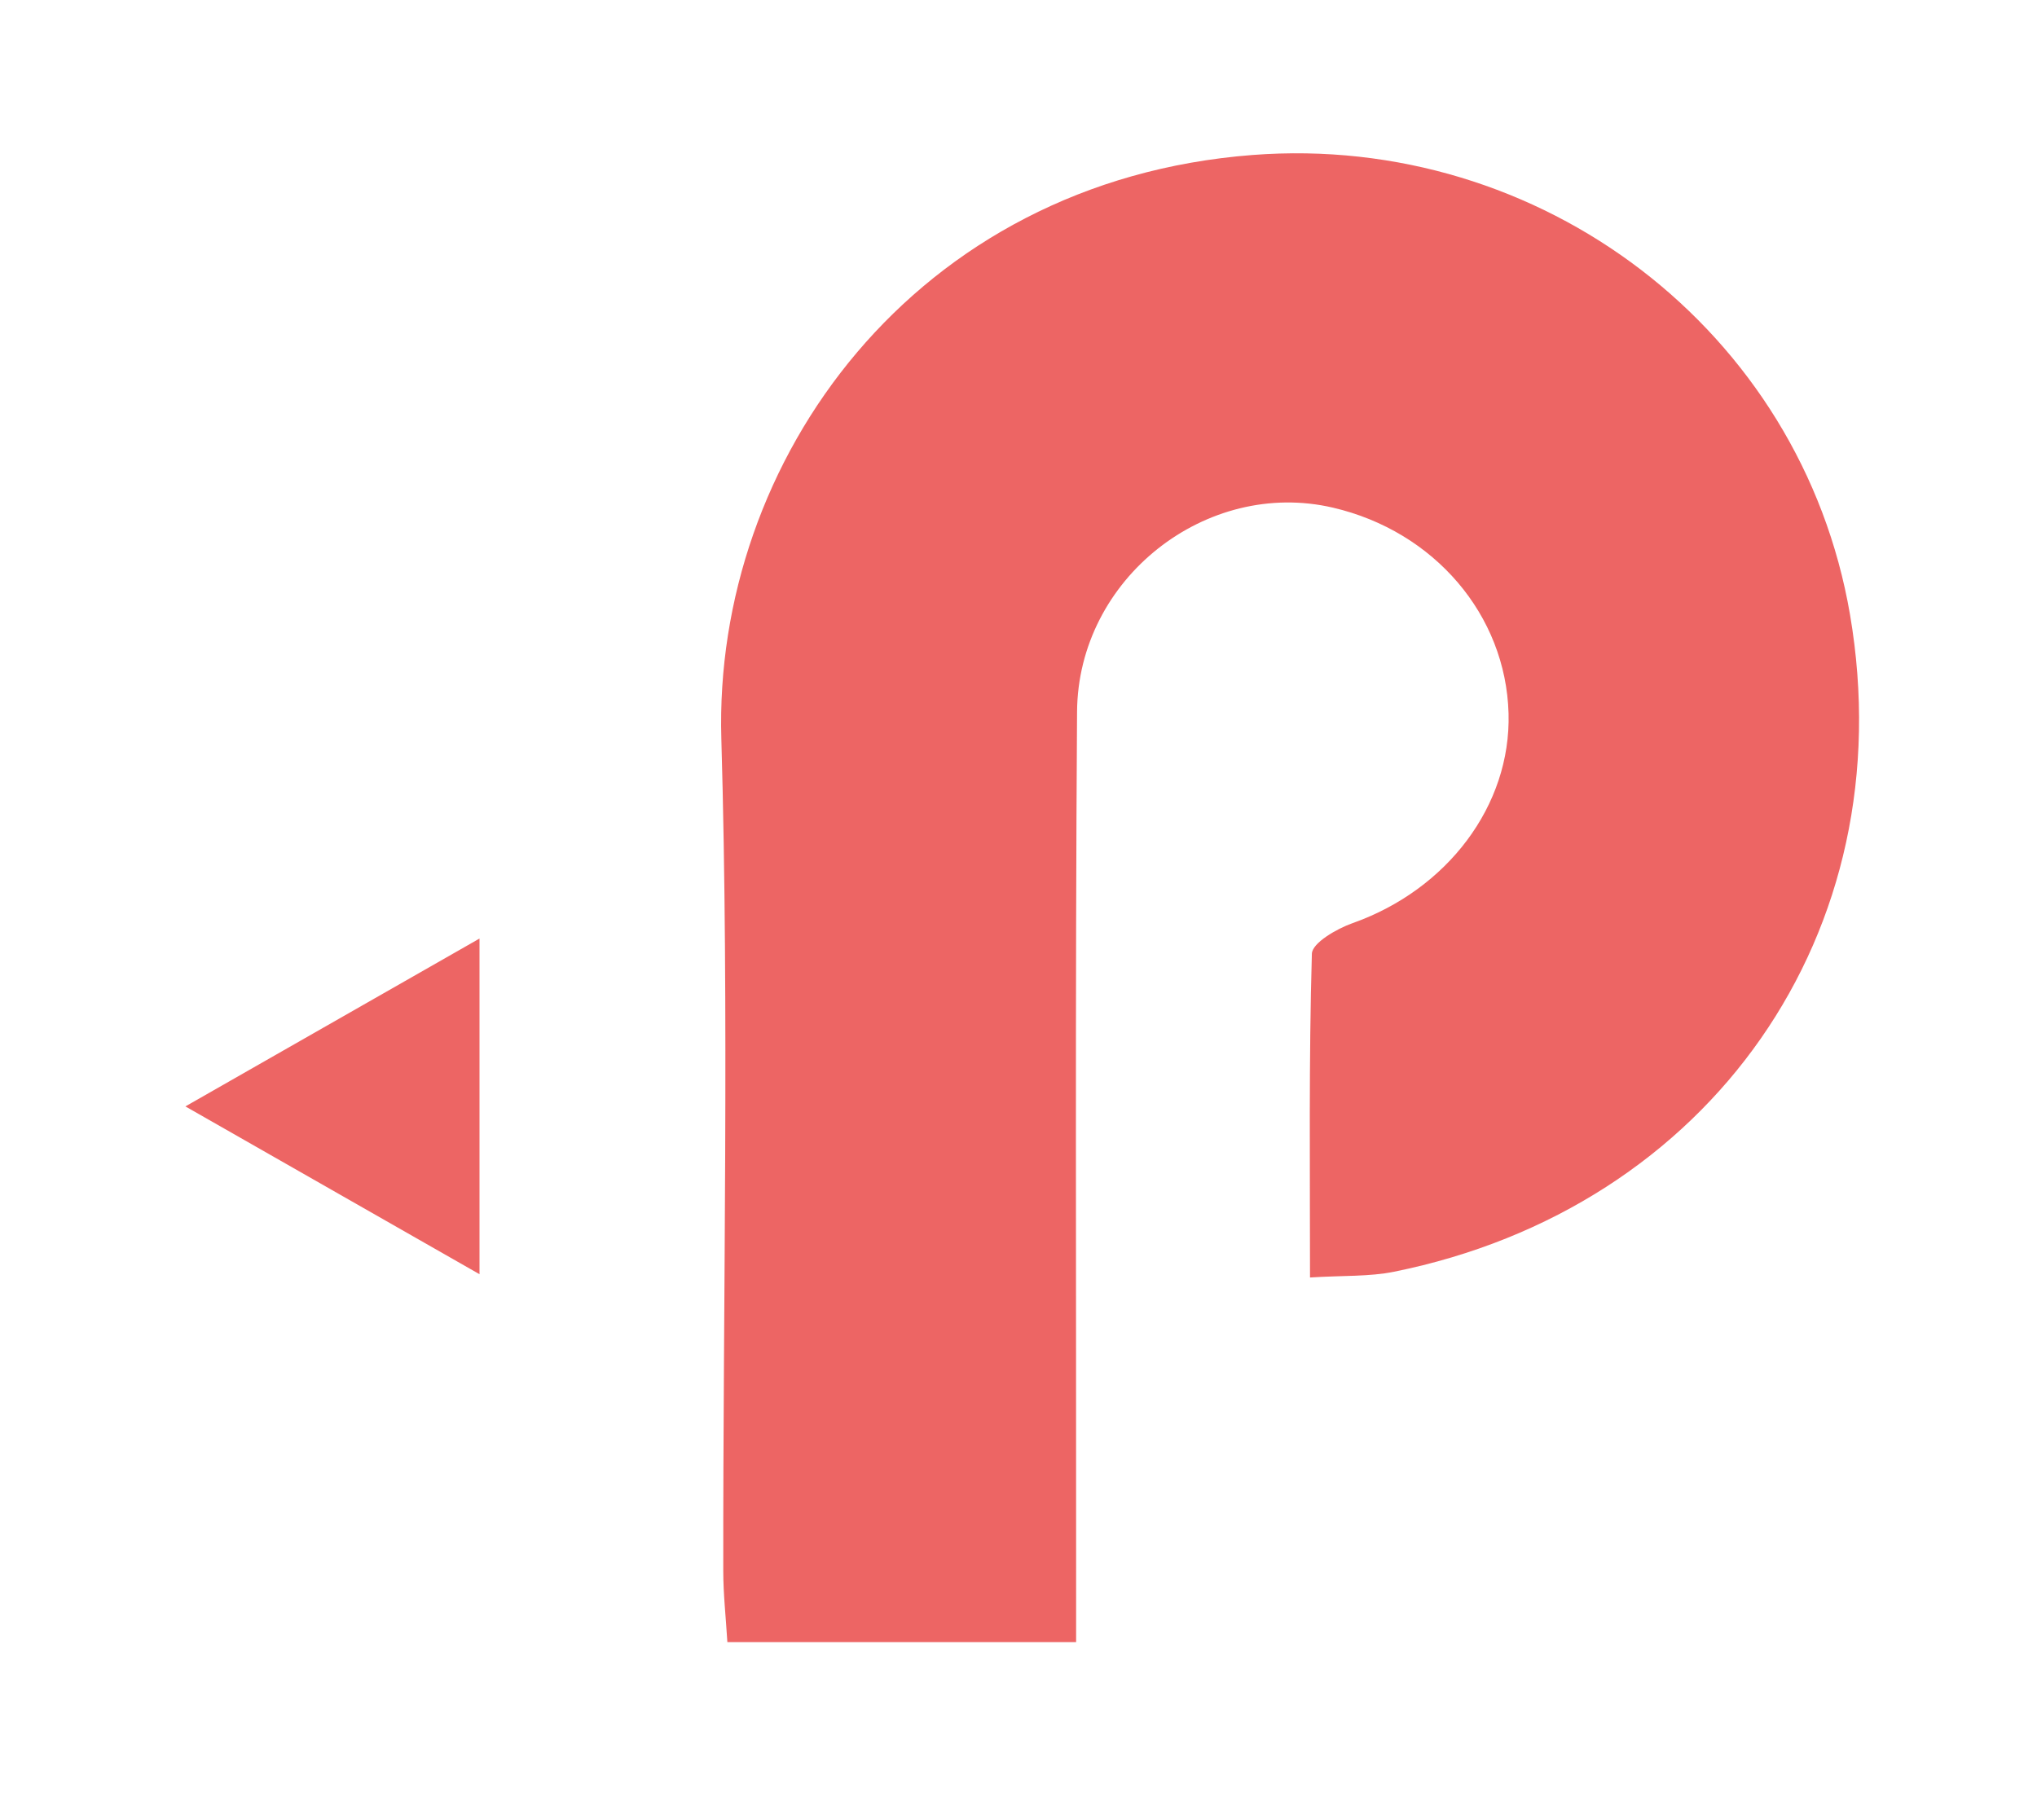 <?xml version="1.0" encoding="utf-8"?>
<!-- Generator: Adobe Illustrator 16.2.0, SVG Export Plug-In . SVG Version: 6.00 Build 0)  -->
<!DOCTYPE svg PUBLIC "-//W3C//DTD SVG 1.1//EN" "http://www.w3.org/Graphics/SVG/1.1/DTD/svg11.dtd">
<svg version="1.1" id="Layer_1" xmlns="http://www.w3.org/2000/svg" xmlns:xlink="http://www.w3.org/1999/xlink" x="0px" y="0px"
	 width="141px" height="126px" viewBox="0 0 141 126" enable-background="new 0 0 141 126" xml:space="preserve">
<g>
	<path fill="#ED6564" d="M74.486,113.682H50.348c-0.105-1.729-0.283-3.322-0.284-4.914c-0.02-19.21,0.419-38.432-0.133-57.623
		C49.375,31.907,63.27,12.529,86.705,10.729c19.945-1.533,37.984,12.139,41.352,31.822c3.757,21.995-9.686,41.082-31.575,45.493
		c-1.705,0.344-3.498,0.251-5.804,0.396c0-7.689-0.083-15.057,0.129-22.413c0.021-0.748,1.719-1.729,2.811-2.116
		c6.565-2.32,10.976-8.146,10.803-14.517c-0.185-6.812-5.129-12.611-12.155-14.249c-8.751-2.041-17.651,4.897-17.713,14.135
		c-0.132,19.757-0.056,39.515-0.065,59.271V113.682 M33.192,88.213L12.833,76.596l20.358-11.621V88.213z"/>
</g>
</svg>
